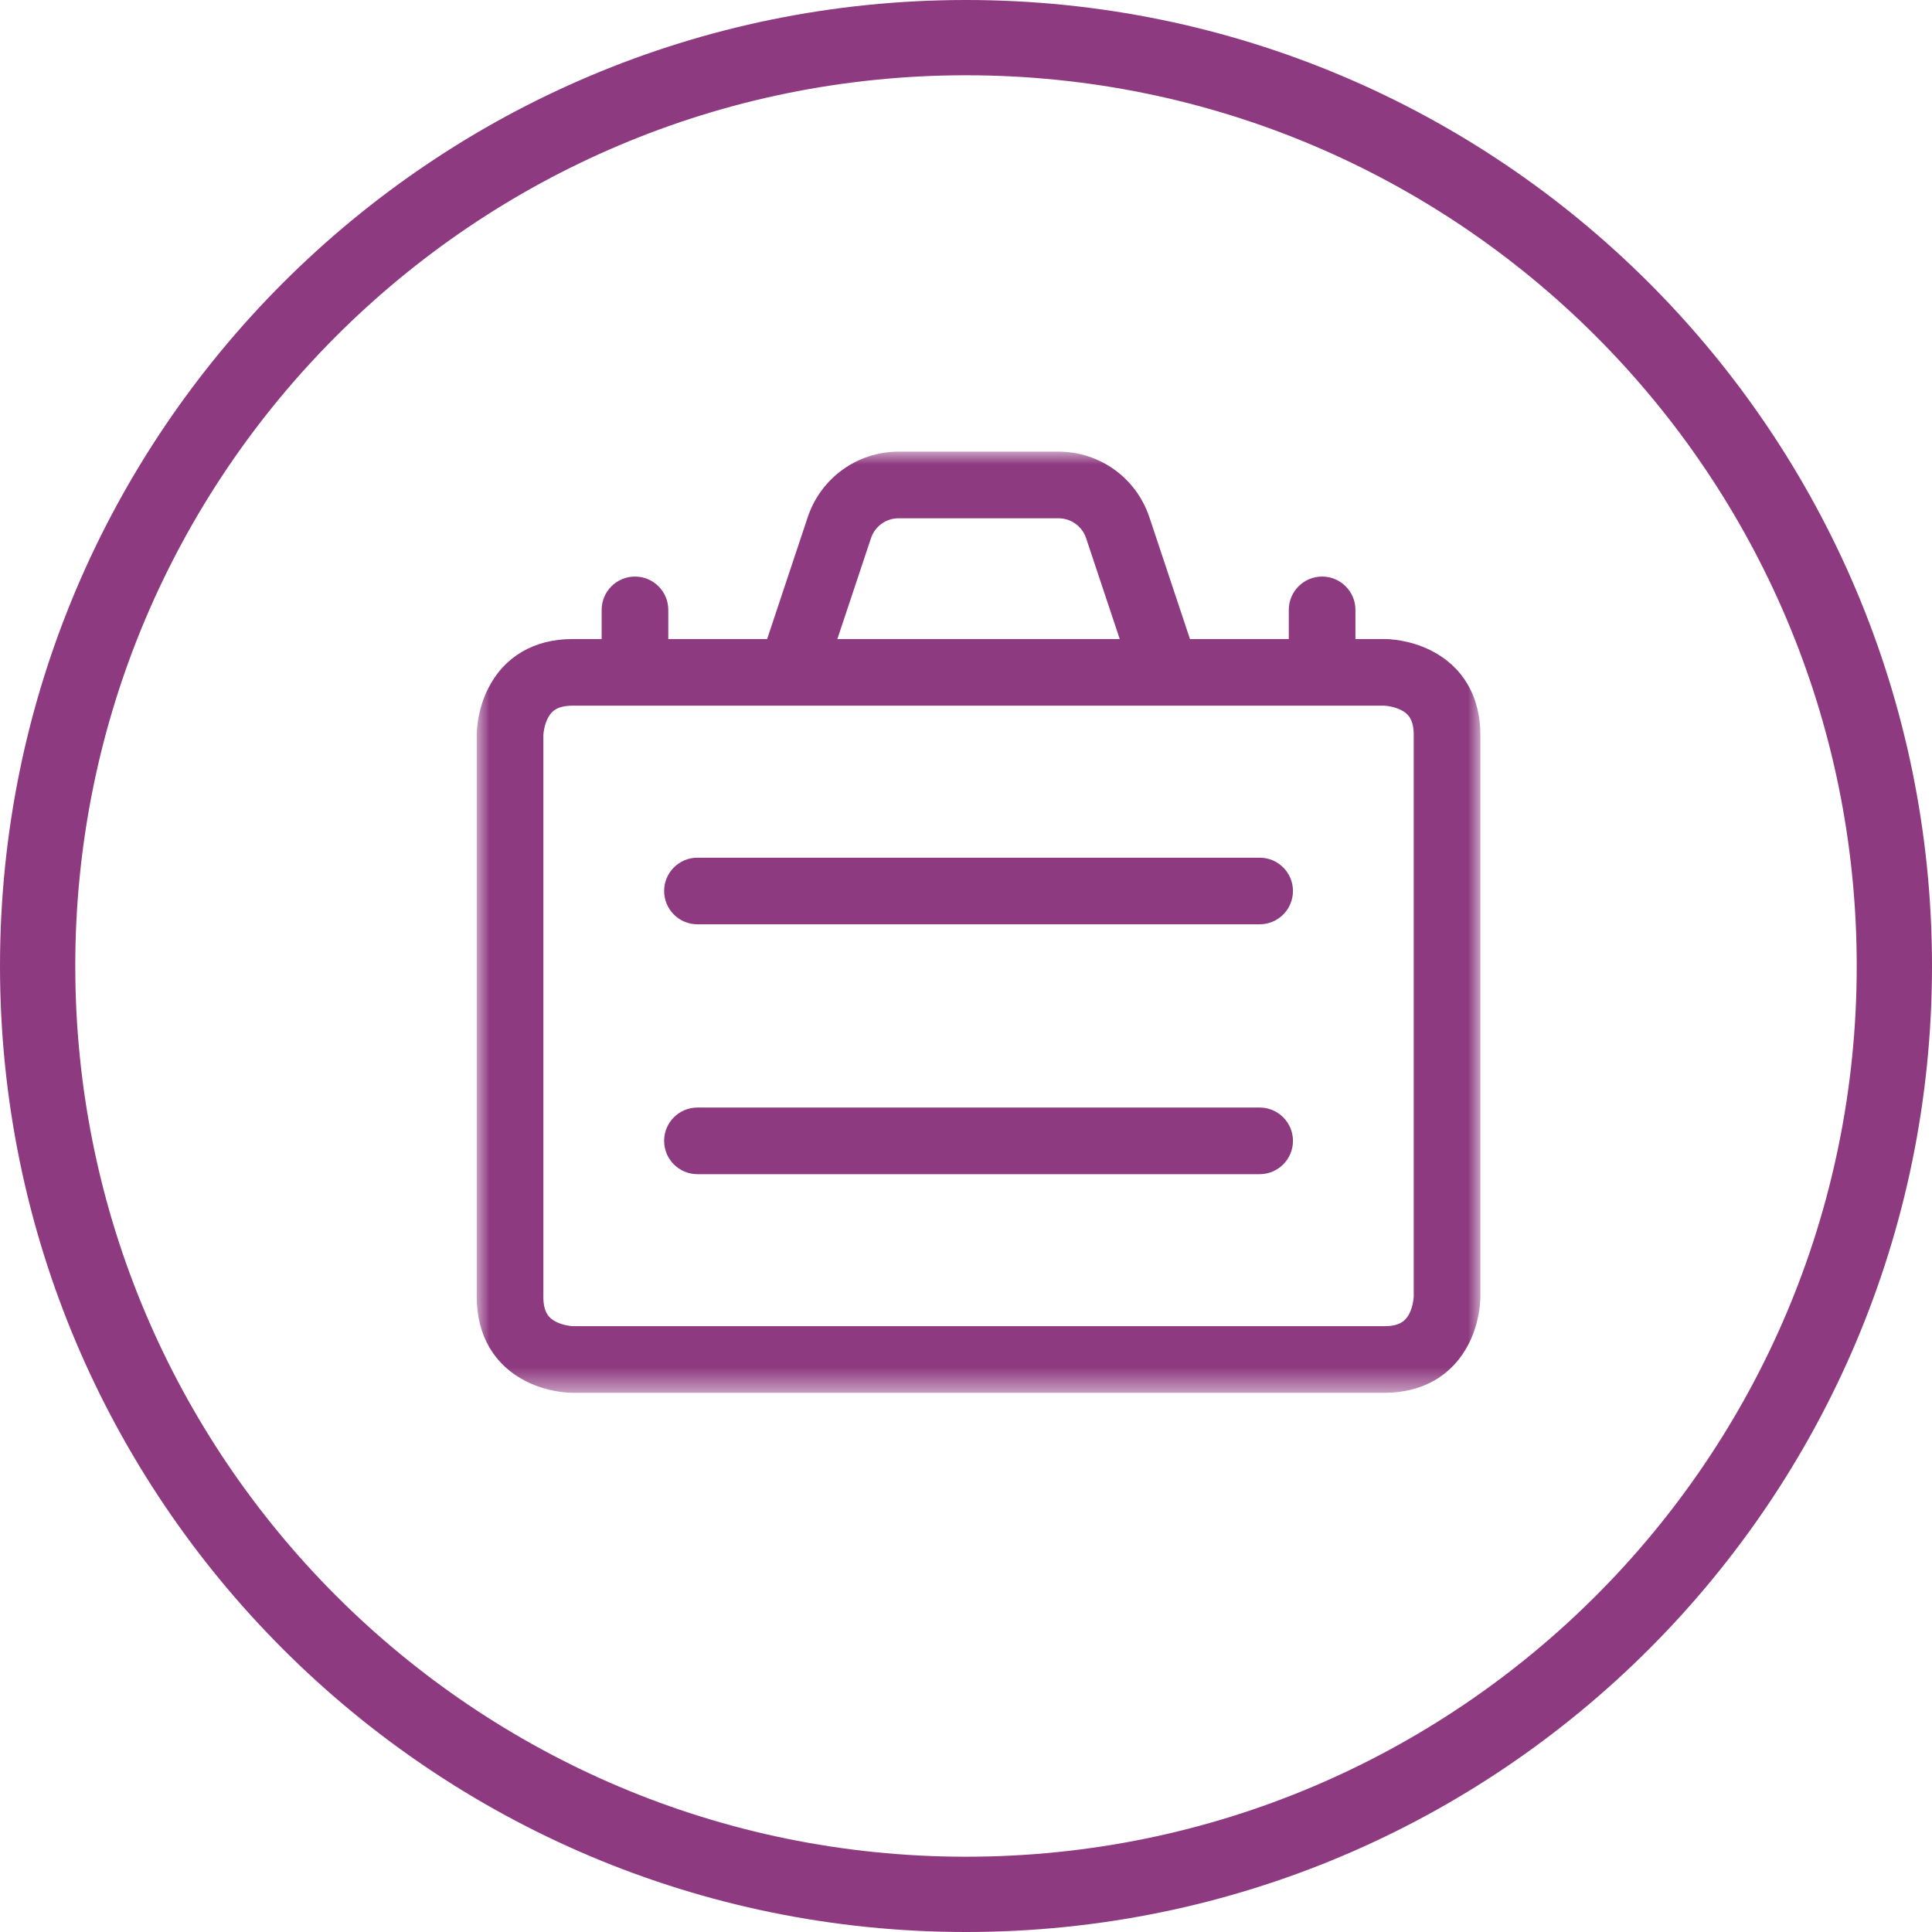 <?xml version="1.0" encoding="UTF-8"?> <svg xmlns="http://www.w3.org/2000/svg" xmlns:xlink="http://www.w3.org/1999/xlink" width="77px" height="77px" viewBox="0 0 77 77" version="1.1"><title>Group 22</title><defs><polygon id="path-1" points="0 0 40 0 40 37.51 0 37.51"></polygon></defs><g id="Page-1" stroke="none" stroke-width="1" fill="none" fill-rule="evenodd"><g id="CC---Benefits---Phase2---1" transform="translate(-1082, -3383)"><g id="Group-22" transform="translate(1082, 3383)"><g id="Group-4" fill="#8E3A80" fill-rule="nonzero"><path d="M38.5,0 C59.763,0 77,17.237 77,38.5 C77,59.763 59.763,77 38.5,77 C17.237,77 0,59.763 0,38.5 C0,17.237 17.237,0 38.5,0 Z M38.5,3 C18.894,3 3,18.894 3,38.5 C3,58.106 18.894,74 38.5,74 C58.106,74 74,58.106 74,38.5 C74,18.894 58.106,3 38.5,3 Z" id="Oval"></path></g><g id="Group-8" transform="translate(19, 18)"><g id="Group-3"><mask id="mask-2" fill="white"><use xlink:href="#path-1"></use></mask><g id="Clip-2"></g><path d="M37.344,33.681 C37.341,33.791 37.299,34.121 37.149,34.391 C37.021,34.62 36.807,34.855 36.183,34.855 L3.83,34.855 C3.719,34.851 3.39,34.809 3.12,34.659 C2.89,34.532 2.656,34.317 2.656,33.693 L2.656,11.299 C2.66,11.188 2.701,10.859 2.851,10.589 C2.979,10.359 3.193,10.125 3.817,10.125 L12.531,10.125 L27.469,10.125 L36.17,10.125 C36.281,10.128 36.61,10.17 36.88,10.32 C37.11,10.447 37.344,10.662 37.344,11.286 L37.344,33.681 Z M15.713,3.449 C15.871,2.975 16.314,2.656 16.815,2.656 L16.815,2.656 L23.185,2.656 C23.686,2.656 24.129,2.975 24.287,3.449 L25.627,7.469 L14.373,7.469 L15.713,3.449 Z M38.021,7.92 C37.162,7.491 36.339,7.469 36.183,7.469 L35.021,7.469 L35.021,6.307 C35.021,5.574 34.426,4.979 33.693,4.979 C32.96,4.979 32.365,5.574 32.365,6.307 L32.365,7.469 L28.426,7.469 L26.807,2.609 C26.807,2.609 26.806,2.609 26.806,2.609 C26.285,1.048 24.83,0 23.186,0 L23.185,0 L16.815,0 L16.815,0 C15.17,0 13.715,1.048 13.193,2.609 L11.574,7.469 L7.635,7.469 L7.635,6.307 C7.635,5.574 7.04,4.979 6.307,4.979 C5.574,4.979 4.979,5.574 4.979,6.307 L4.979,7.469 L3.817,7.469 C2.285,7.469 1.089,8.172 0.451,9.448 C0.022,10.307 0,11.13 0,11.286 L0,33.693 C0,35.226 0.703,36.421 1.979,37.059 C2.838,37.489 3.661,37.51 3.817,37.51 L36.183,37.51 C37.715,37.51 38.911,36.808 39.549,35.532 C39.978,34.672 40,33.849 40,33.693 L40,11.286 C40,9.754 39.297,8.558 38.021,7.92 L38.021,7.92 Z" id="Fill-1" fill="#8E3A80" mask="url(#mask-2)"></path></g><path d="M31.203,16.183 L8.797,16.183 C8.063,16.183 7.469,16.777 7.469,17.51 C7.469,18.244 8.063,18.838 8.797,18.838 L31.203,18.838 C31.937,18.838 32.531,18.244 32.531,17.51 C32.531,16.777 31.937,16.183 31.203,16.183" id="Fill-4" fill="#8E3A80"></path><path d="M31.203,26.141 L8.797,26.141 C8.063,26.141 7.469,26.736 7.469,27.469 C7.469,28.202 8.063,28.797 8.797,28.797 L31.203,28.797 C31.937,28.797 32.531,28.202 32.531,27.469 C32.531,26.736 31.937,26.141 31.203,26.141" id="Fill-6" fill="#8E3A80"></path></g></g></g></g></svg> 